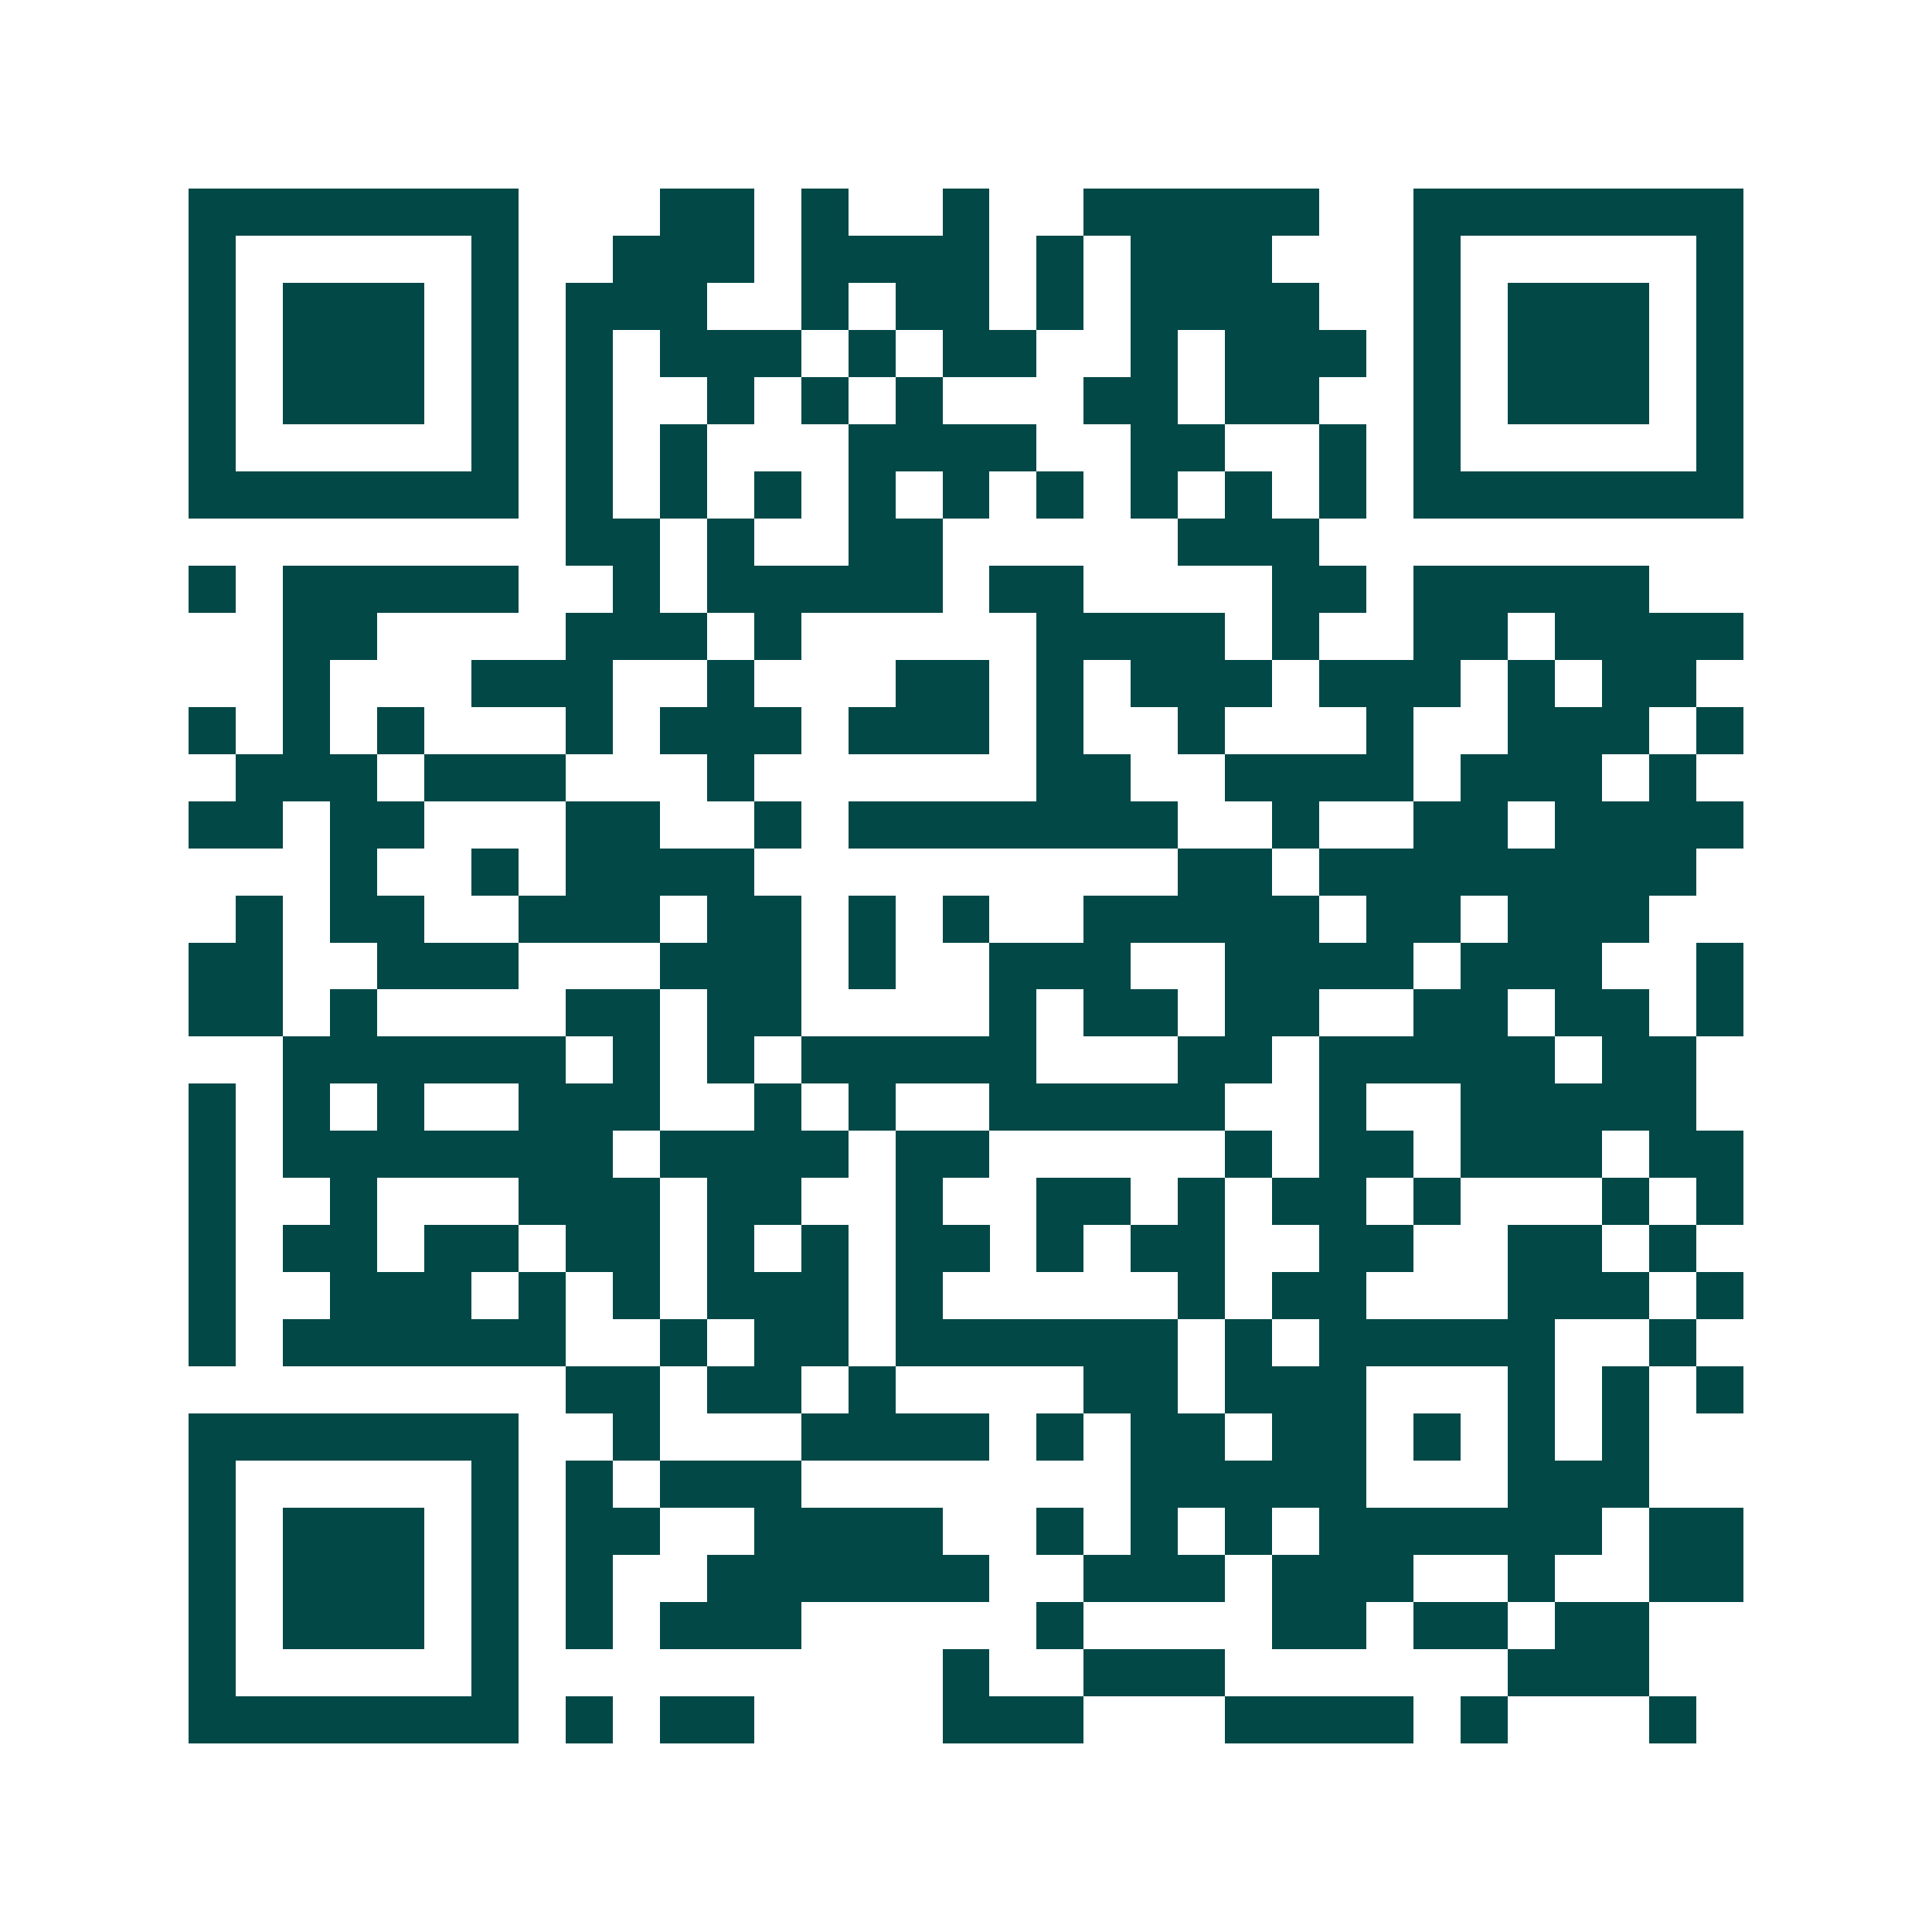 <svg xmlns="http://www.w3.org/2000/svg" width="200" height="200" viewBox="0 0 41 41" shape-rendering="crispEdges"><path fill="#ffffff" d="M0 0h41v41H0z"/><path stroke="#014847" d="M4 4.5h7m3 0h2m1 0h1m2 0h1m2 0h5m2 0h7M4 5.5h1m5 0h1m2 0h3m1 0h4m1 0h1m1 0h3m3 0h1m5 0h1M4 6.5h1m1 0h3m1 0h1m1 0h3m2 0h1m1 0h2m1 0h1m1 0h4m2 0h1m1 0h3m1 0h1M4 7.5h1m1 0h3m1 0h1m1 0h1m1 0h3m1 0h1m1 0h2m2 0h1m1 0h3m1 0h1m1 0h3m1 0h1M4 8.5h1m1 0h3m1 0h1m1 0h1m2 0h1m1 0h1m1 0h1m3 0h2m1 0h2m2 0h1m1 0h3m1 0h1M4 9.5h1m5 0h1m1 0h1m1 0h1m3 0h4m2 0h2m2 0h1m1 0h1m5 0h1M4 10.5h7m1 0h1m1 0h1m1 0h1m1 0h1m1 0h1m1 0h1m1 0h1m1 0h1m1 0h1m1 0h7M12 11.5h2m1 0h1m2 0h2m5 0h3M4 12.5h1m1 0h5m2 0h1m1 0h5m1 0h2m4 0h2m1 0h5M6 13.5h2m4 0h3m1 0h1m5 0h4m1 0h1m2 0h2m1 0h4M6 14.5h1m3 0h3m2 0h1m3 0h2m1 0h1m1 0h3m1 0h3m1 0h1m1 0h2M4 15.5h1m1 0h1m1 0h1m3 0h1m1 0h3m1 0h3m1 0h1m2 0h1m3 0h1m2 0h3m1 0h1M5 16.5h3m1 0h3m3 0h1m6 0h2m2 0h4m1 0h3m1 0h1M4 17.5h2m1 0h2m3 0h2m2 0h1m1 0h7m2 0h1m2 0h2m1 0h4M7 18.5h1m2 0h1m1 0h4m9 0h2m1 0h8M5 19.5h1m1 0h2m2 0h3m1 0h2m1 0h1m1 0h1m2 0h5m1 0h2m1 0h3M4 20.5h2m2 0h3m3 0h3m1 0h1m2 0h3m2 0h4m1 0h3m2 0h1M4 21.5h2m1 0h1m4 0h2m1 0h2m4 0h1m1 0h2m1 0h2m2 0h2m1 0h2m1 0h1M6 22.5h6m1 0h1m1 0h1m1 0h5m3 0h2m1 0h5m1 0h2M4 23.5h1m1 0h1m1 0h1m2 0h3m2 0h1m1 0h1m2 0h5m2 0h1m2 0h5M4 24.5h1m1 0h7m1 0h4m1 0h2m5 0h1m1 0h2m1 0h3m1 0h2M4 25.5h1m2 0h1m3 0h3m1 0h2m2 0h1m2 0h2m1 0h1m1 0h2m1 0h1m3 0h1m1 0h1M4 26.5h1m1 0h2m1 0h2m1 0h2m1 0h1m1 0h1m1 0h2m1 0h1m1 0h2m2 0h2m2 0h2m1 0h1M4 27.5h1m2 0h3m1 0h1m1 0h1m1 0h3m1 0h1m5 0h1m1 0h2m3 0h3m1 0h1M4 28.5h1m1 0h6m2 0h1m1 0h2m1 0h6m1 0h1m1 0h5m2 0h1M12 29.5h2m1 0h2m1 0h1m4 0h2m1 0h3m3 0h1m1 0h1m1 0h1M4 30.5h7m2 0h1m3 0h4m1 0h1m1 0h2m1 0h2m1 0h1m1 0h1m1 0h1M4 31.5h1m5 0h1m1 0h1m1 0h3m7 0h5m3 0h3M4 32.5h1m1 0h3m1 0h1m1 0h2m2 0h4m2 0h1m1 0h1m1 0h1m1 0h6m1 0h2M4 33.5h1m1 0h3m1 0h1m1 0h1m2 0h6m2 0h3m1 0h3m2 0h1m2 0h2M4 34.5h1m1 0h3m1 0h1m1 0h1m1 0h3m5 0h1m4 0h2m1 0h2m1 0h2M4 35.5h1m5 0h1m9 0h1m2 0h3m6 0h3M4 36.5h7m1 0h1m1 0h2m4 0h3m3 0h4m1 0h1m3 0h1"/></svg>

